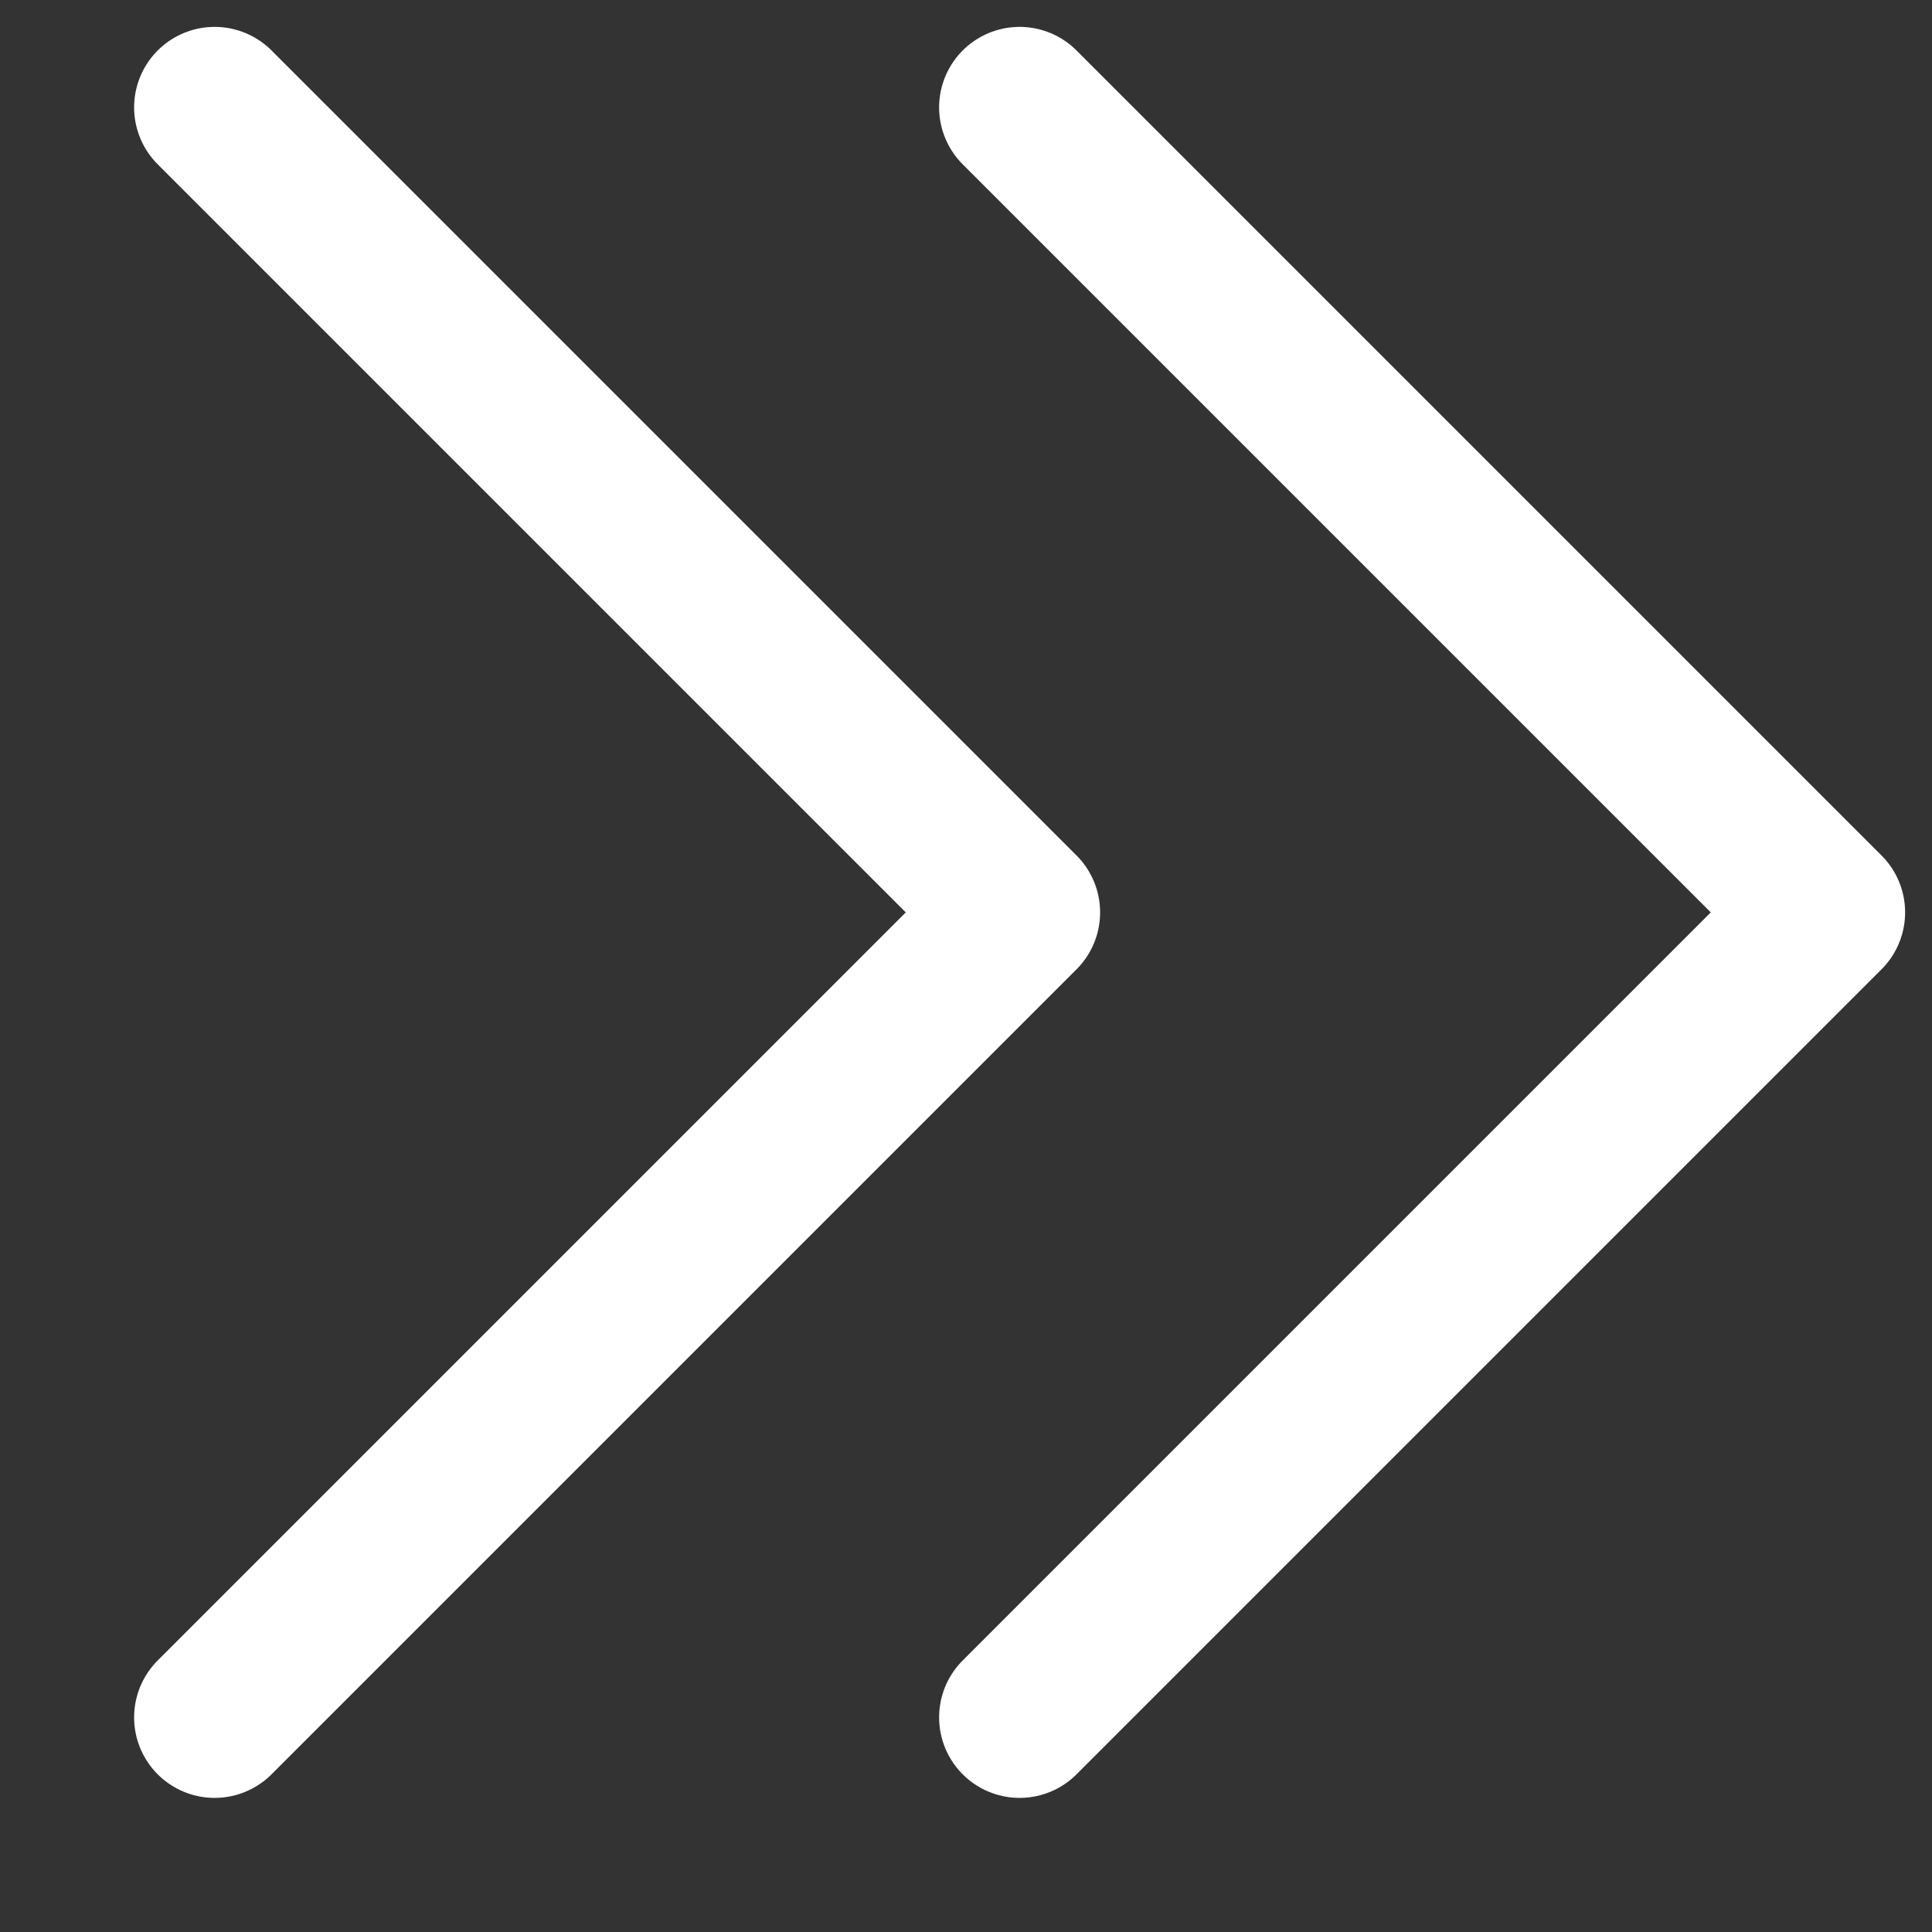 <svg width="12" height="12" viewBox="0 0 12 12" fill="none" xmlns="http://www.w3.org/2000/svg">
<rect x="0" y="0" width="12" height="12" fill="#333333" stroke="none"/>
<path d="M6.333 10.667L11.333 5.667L6.333 0.667" stroke="white" stroke-linecap="round" stroke-linejoin="round"/>
<path d="M1.333 10.667L6.333 5.667L1.333 0.667" stroke="white" stroke-linecap="round" stroke-linejoin="round"/>
</svg>
